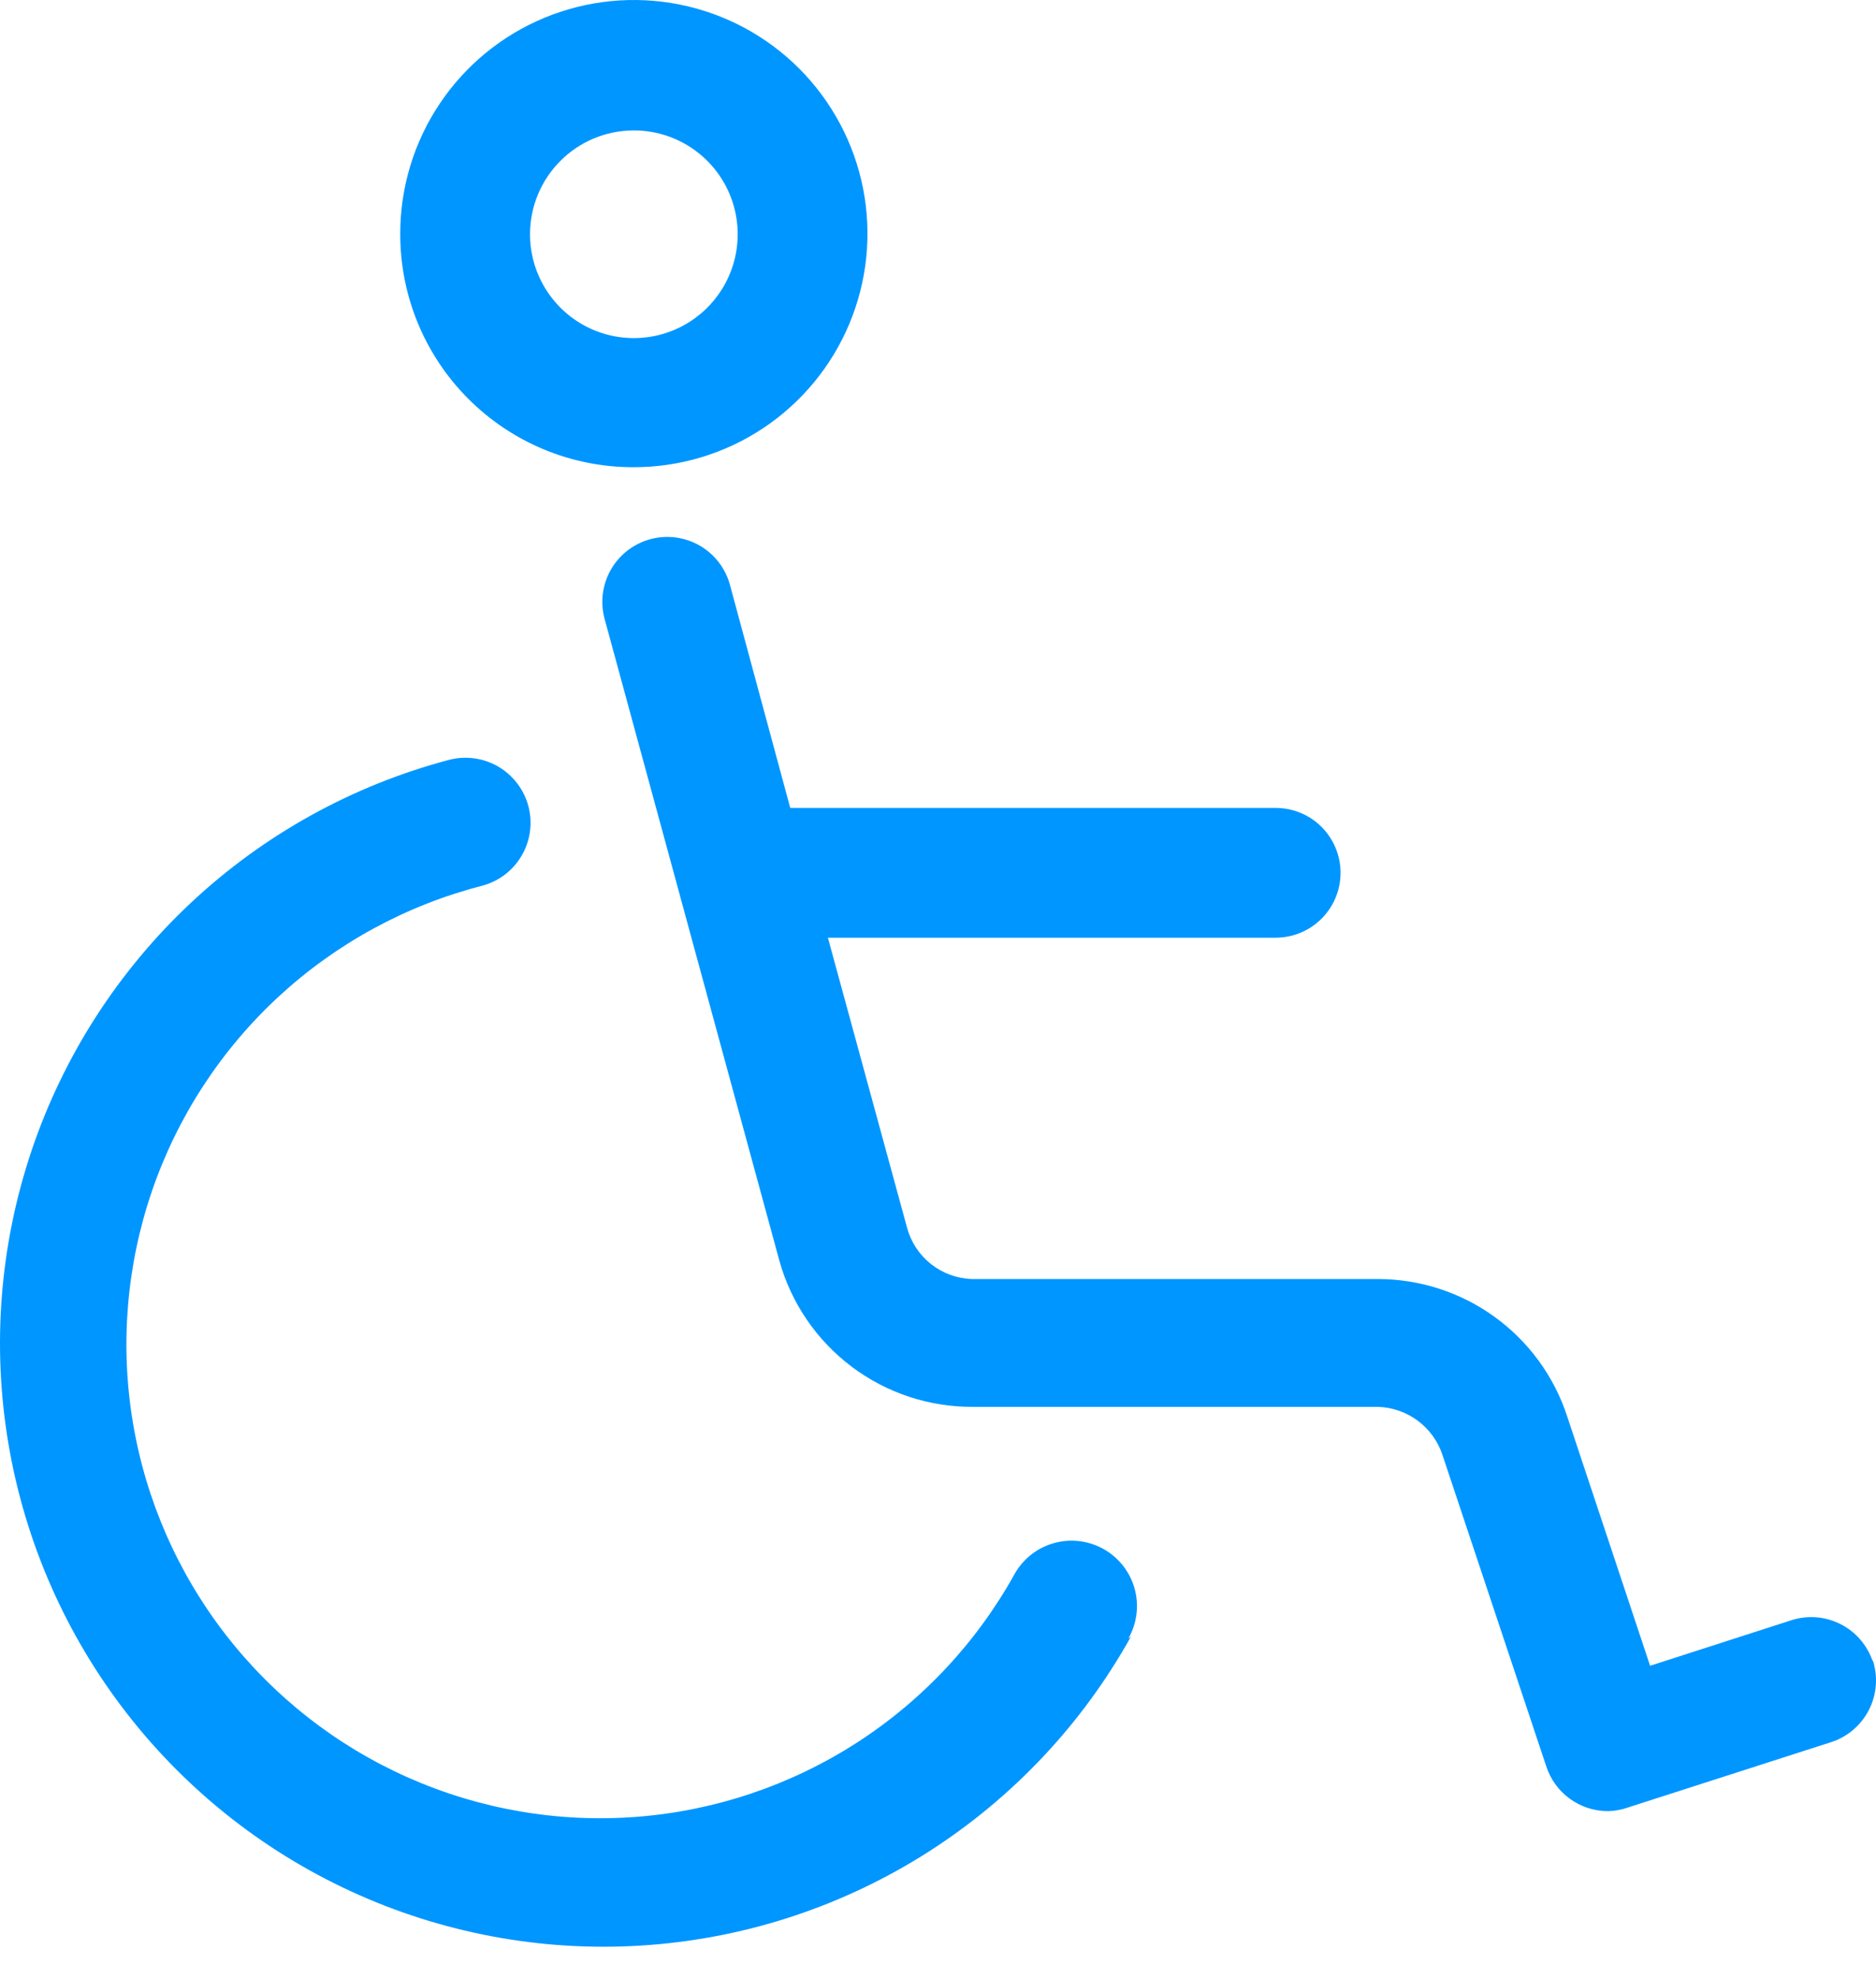 <svg width="55" height="58" viewBox="0 0 55 58" fill="none" xmlns="http://www.w3.org/2000/svg">
<path d="M33.157 47.982C31.735 50.537 29.703 52.7 27.242 54.278C24.78 55.856 21.966 56.799 19.051 57.023C16.136 57.248 13.21 56.746 10.537 55.563C7.863 54.381 5.524 52.554 3.728 50.246C1.933 47.939 0.738 45.222 0.249 42.339C-0.24 39.457 -0.006 36.498 0.928 33.727C1.862 30.957 3.469 28.461 5.603 26.463C7.738 24.465 10.335 23.028 13.161 22.279C13.403 22.215 13.656 22.2 13.904 22.234C14.152 22.267 14.392 22.35 14.608 22.476C14.824 22.603 15.014 22.77 15.165 22.97C15.317 23.169 15.428 23.397 15.492 23.639C15.555 23.881 15.571 24.134 15.537 24.382C15.503 24.631 15.42 24.87 15.294 25.086C15.168 25.303 15 25.492 14.8 25.644C14.601 25.795 14.373 25.906 14.131 25.97C11.903 26.544 9.853 27.662 8.164 29.224C6.475 30.787 5.2 32.744 4.455 34.921C3.71 37.097 3.517 39.425 3.894 41.695C4.271 43.965 5.206 46.105 6.615 47.924C8.024 49.743 9.862 51.183 11.966 52.116C14.069 53.048 16.371 53.444 18.665 53.267C20.959 53.09 23.172 52.345 25.108 51.101C27.043 49.856 28.638 48.15 29.751 46.137C30.003 45.695 30.421 45.372 30.911 45.238C31.402 45.104 31.925 45.171 32.367 45.423C32.809 45.675 33.132 46.093 33.266 46.584C33.399 47.074 33.333 47.598 33.081 48.039L33.157 47.982ZM11.734 6.849C11.734 5.494 12.136 4.169 12.89 3.042C13.643 1.915 14.714 1.037 15.966 0.52C17.219 0.002 18.597 -0.133 19.926 0.133C21.256 0.399 22.476 1.053 23.433 2.013C24.39 2.973 25.041 4.195 25.303 5.525C25.565 6.854 25.427 8.232 24.905 9.483C24.384 10.735 23.503 11.803 22.375 12.553C21.246 13.304 19.919 13.702 18.564 13.698C17.666 13.698 16.776 13.521 15.946 13.177C15.116 12.832 14.362 12.327 13.728 11.691C13.093 11.055 12.591 10.3 12.248 9.469C11.906 8.638 11.732 7.748 11.734 6.849ZM15.539 6.849C15.535 7.453 15.711 8.044 16.044 8.547C16.377 9.051 16.852 9.444 17.409 9.677C17.966 9.91 18.58 9.971 19.172 9.855C19.765 9.738 20.309 9.447 20.735 9.021C21.162 8.594 21.453 8.05 21.57 7.457C21.686 6.865 21.625 6.251 21.392 5.694C21.159 5.137 20.766 4.662 20.262 4.329C19.759 3.996 19.168 3.82 18.564 3.824C17.763 3.829 16.997 4.149 16.431 4.716C15.864 5.282 15.544 6.048 15.539 6.849ZM54.903 48.705C54.742 48.23 54.4 47.837 53.951 47.612C53.502 47.388 52.982 47.35 52.505 47.507L48.377 48.838L45.942 41.514C45.557 40.344 44.812 39.327 43.815 38.606C42.817 37.885 41.617 37.498 40.386 37.499H28.495C28.059 37.486 27.639 37.332 27.296 37.062C26.953 36.791 26.707 36.417 26.593 35.996L24.272 27.492H37.399C37.904 27.492 38.388 27.291 38.745 26.934C39.101 26.578 39.302 26.094 39.302 25.589C39.302 25.085 39.101 24.601 38.745 24.244C38.388 23.887 37.904 23.687 37.399 23.687H23.168L21.399 17.142C21.265 16.655 20.944 16.241 20.505 15.991C20.066 15.742 19.546 15.676 19.059 15.81C18.572 15.944 18.158 16.265 17.908 16.704C17.659 17.143 17.593 17.663 17.727 18.15L22.845 36.947C23.189 38.193 23.935 39.29 24.967 40.068C26 40.846 27.26 41.26 28.552 41.247H40.386C40.81 41.257 41.22 41.398 41.561 41.65C41.901 41.902 42.156 42.253 42.289 42.655L45.333 51.787C45.457 52.169 45.699 52.501 46.024 52.737C46.348 52.973 46.739 53.1 47.14 53.1C47.348 53.096 47.554 53.057 47.749 52.986L53.666 51.083C53.907 51.008 54.131 50.885 54.324 50.722C54.517 50.559 54.676 50.359 54.791 50.135C54.906 49.91 54.975 49.664 54.995 49.412C55.014 49.16 54.983 48.907 54.903 48.667V48.705Z" fill="#0096FF"/>
</svg>
